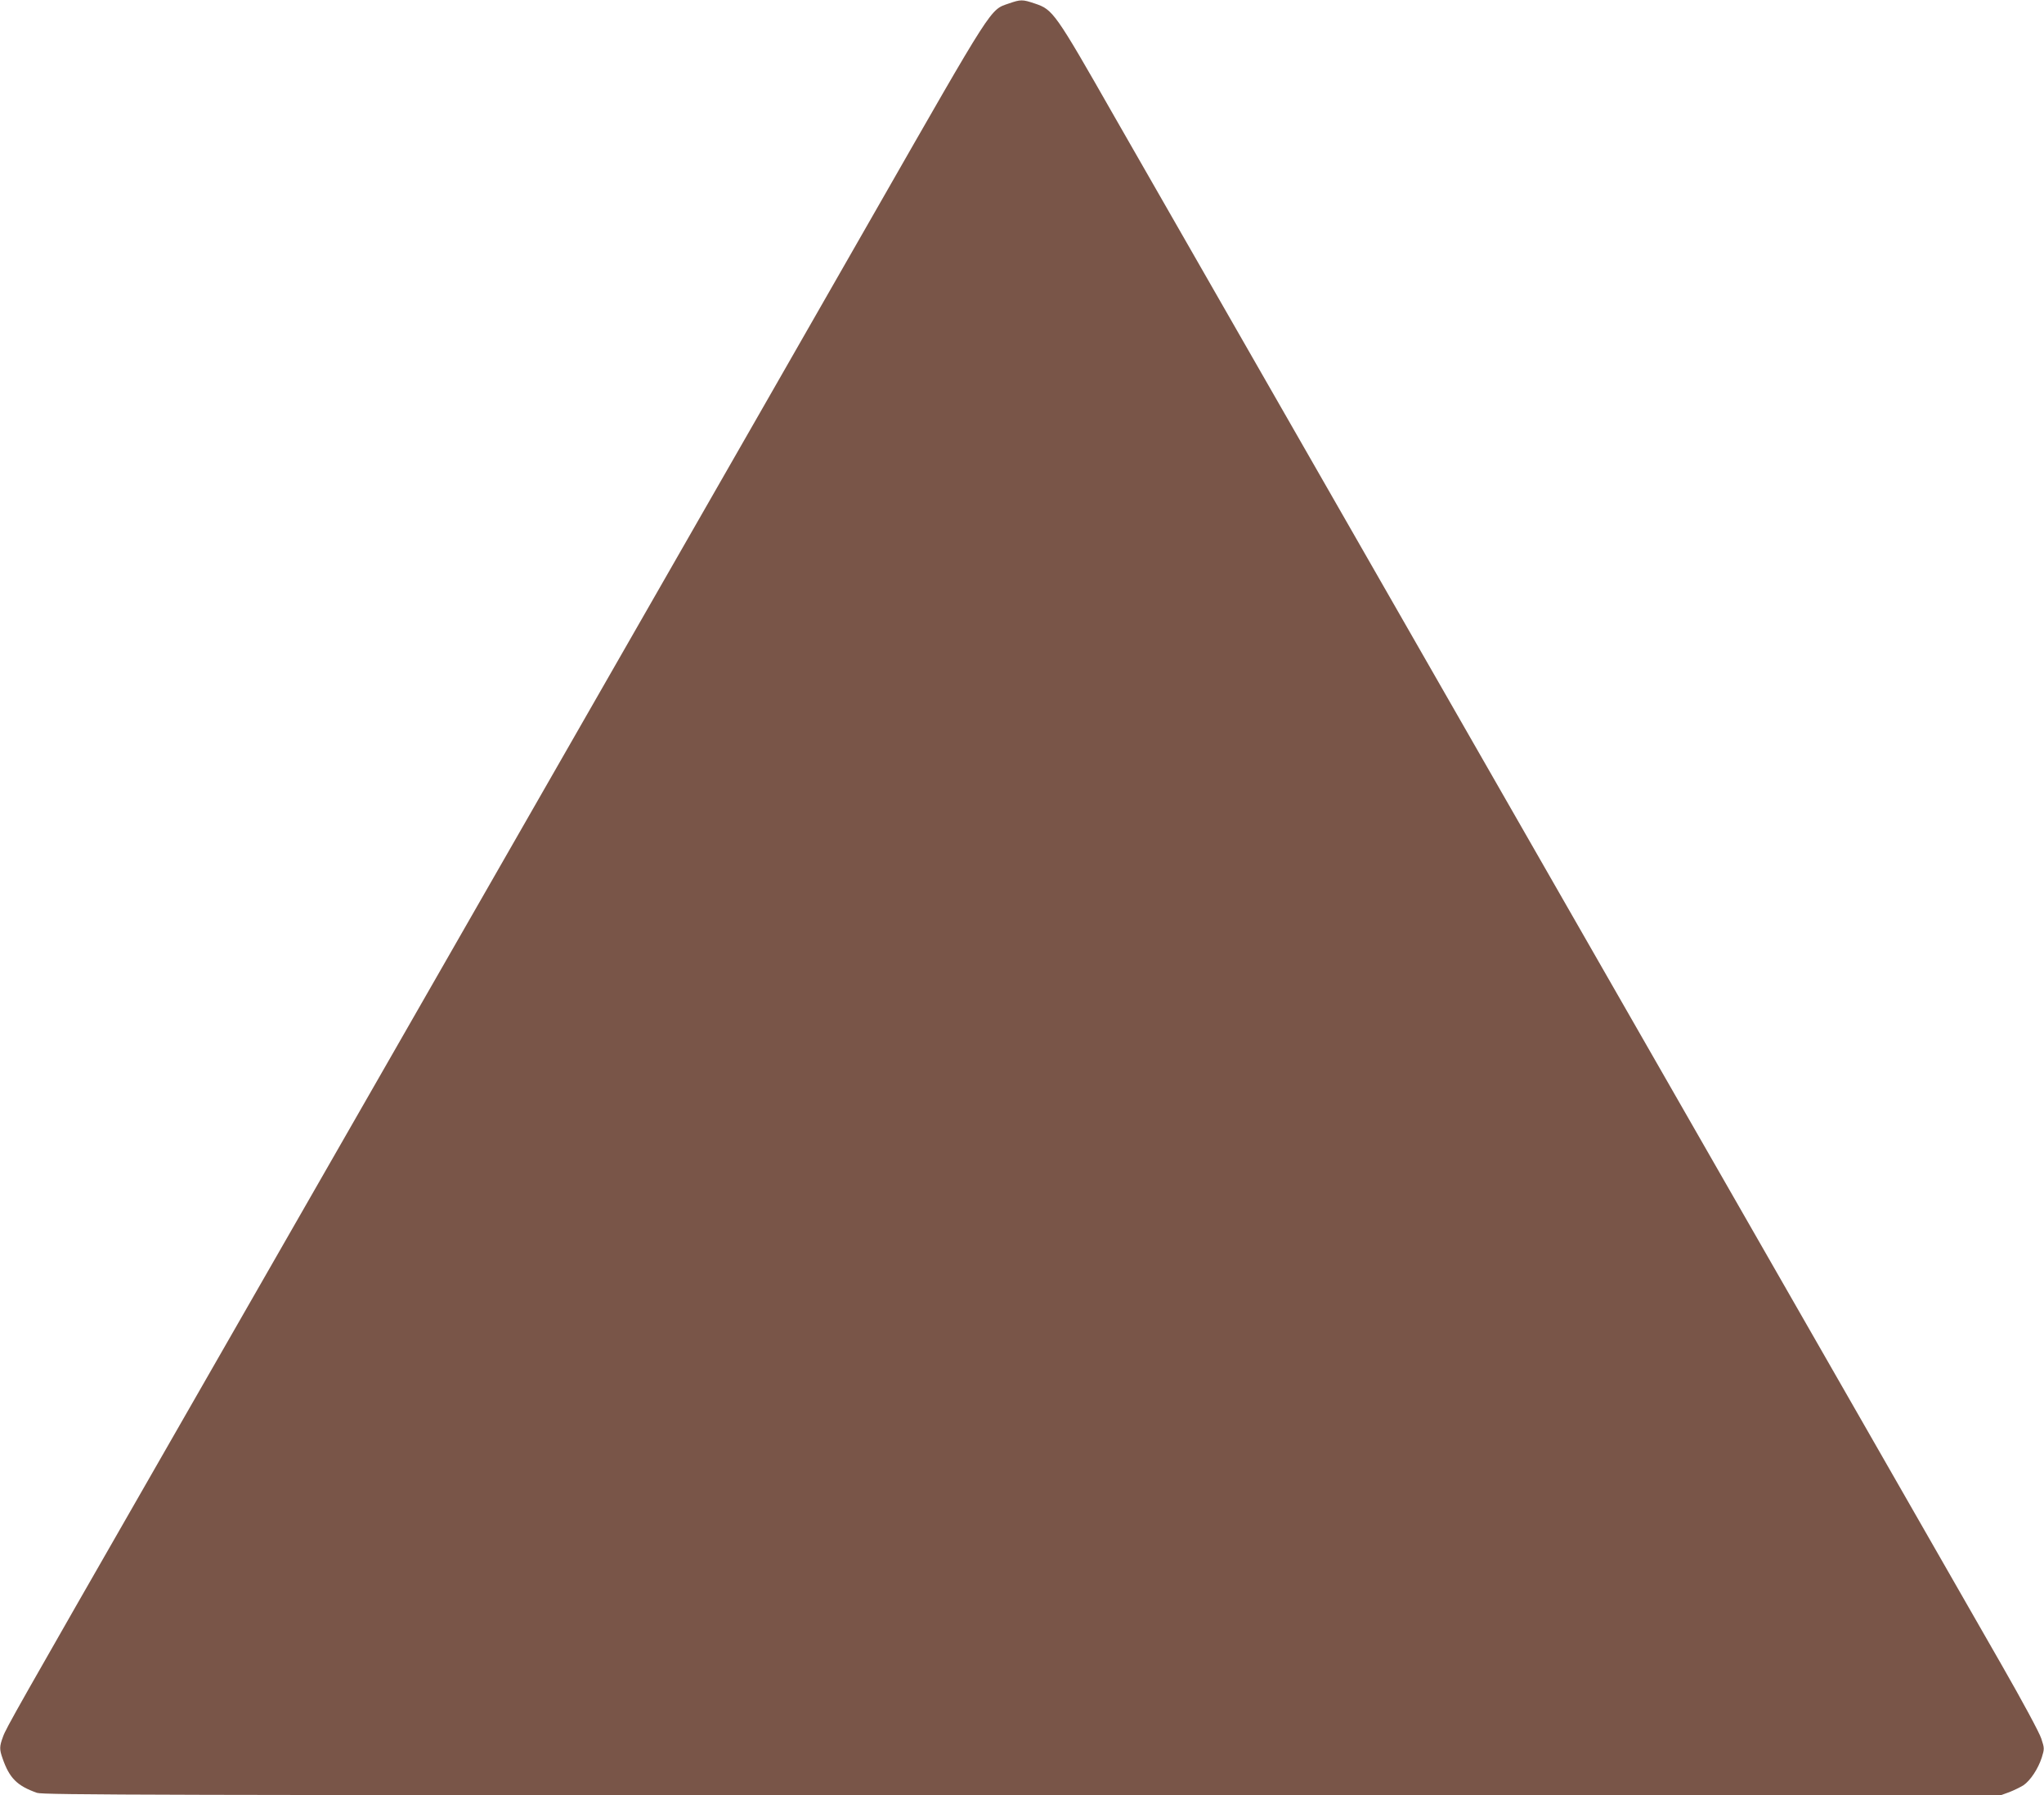 <?xml version="1.0" standalone="no"?>
<!DOCTYPE svg PUBLIC "-//W3C//DTD SVG 20010904//EN"
 "http://www.w3.org/TR/2001/REC-SVG-20010904/DTD/svg10.dtd">
<svg version="1.0" xmlns="http://www.w3.org/2000/svg"
 width="1280pt" height="1124pt" viewBox="0 0 1280 1124"
 preserveAspectRatio="xMidYMid meet">
<g transform="translate(0,1124) scale(0.1,-0.1)"
fill="#795548" stroke="none">
<path d="M6317 11218 c-118 -41 -90 3 -840 -1308 -376 -657 -992 -1733 -1369
-2390 -377 -657 -1108 -1933 -1625 -2835 -517 -902 -1178 -2054 -1468 -2560
-919 -1602 -977 -1705 -996 -1758 -23 -62 -23 -79 -3 -136 43 -124 91 -172
216 -216 38 -13 727 -15 6170 -15 l6127 0 55 20 c30 12 69 31 88 43 43 30 91
102 114 173 17 55 17 58 -3 119 -12 37 -117 232 -246 457 -123 216 -1351 2357
-2727 4758 -1376 2401 -2651 4626 -2834 4945 -370 649 -382 665 -496 703 -77
26 -88 26 -163 0z"/>
</g>
</svg>
